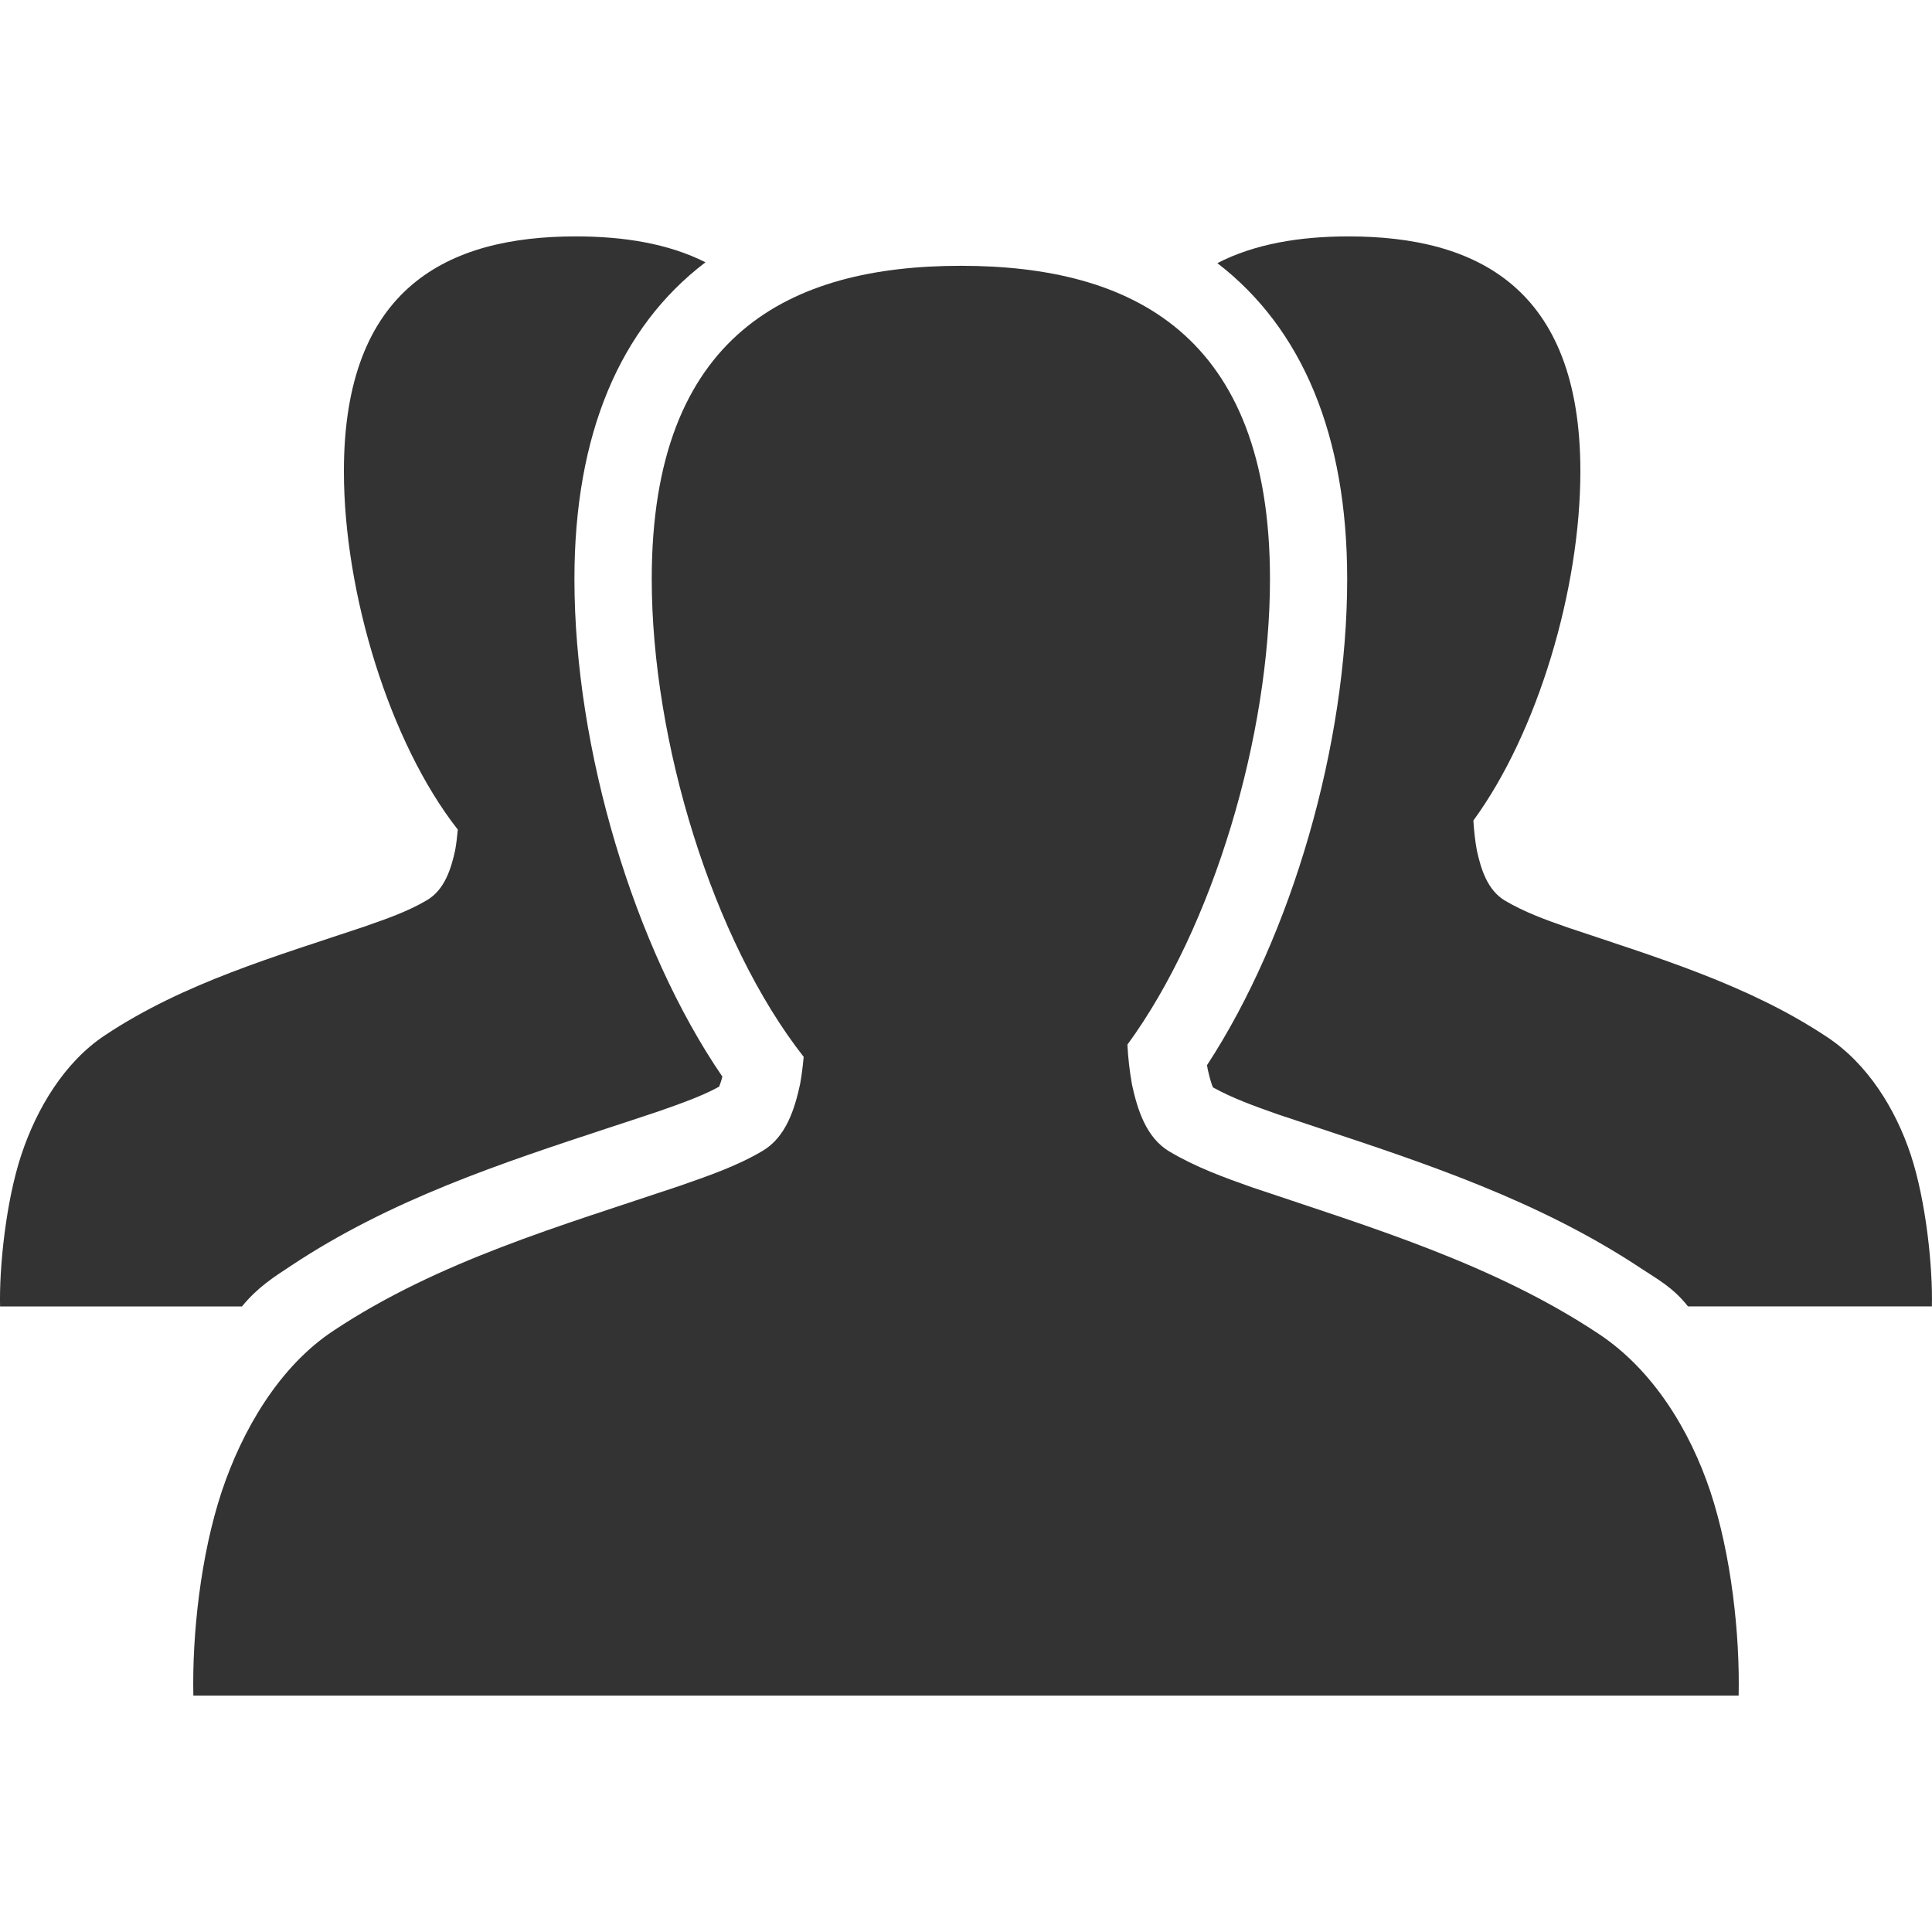 <?xml version="1.0" encoding="utf-8"?>
<!-- Generator: Adobe Illustrator 15.0.0, SVG Export Plug-In . SVG Version: 6.00 Build 0)  -->
<!DOCTYPE svg PUBLIC "-//W3C//DTD SVG 1.1//EN" "http://www.w3.org/Graphics/SVG/1.1/DTD/svg11.dtd">
<svg version="1.1" id="Layer_1" xmlns="http://www.w3.org/2000/svg" xmlns:xlink="http://www.w3.org/1999/xlink" x="0px" y="0px"
	 width="50px" height="50px" viewBox="0 0 50 50" enable-background="new 0 0 50 50" xml:space="preserve">
<g>
	<path fill="#333333" d="M7.532,32.757c2.579-1.713,5.442-2.653,8.212-3.566c0.398-0.132,0.796-0.26,1.19-0.393l0.082-0.027
		c0.585-0.205,1.14-0.398,1.595-0.648c0.02-0.049,0.049-0.127,0.084-0.26c-2.28-3.328-3.829-8.472-3.829-12.88
		c0-3.738,1.175-6.509,3.391-8.195c-0.958-0.484-2.113-0.67-3.356-0.67c-3.314,0-6.001,1.323-6.001,6.078
		c0,3.155,1.184,7.026,2.948,9.274c-0.016,0.178-0.037,0.356-0.068,0.532c-0.105,0.483-0.274,1.024-0.727,1.292
		c-0.506,0.301-1.069,0.491-1.623,0.686c-2.295,0.772-4.668,1.454-6.705,2.807c-1.06,0.697-1.777,1.907-2.172,3.096
		c-0.409,1.232-0.575,2.956-0.551,3.928h6.26C6.658,33.324,7.082,33.052,7.532,32.757z"/>
	<path fill="#333333" d="M49.449,29.881c-0.396-1.188-1.115-2.352-2.174-3.049c-2.037-1.353-4.411-2.057-6.705-2.829
		c-0.555-0.193-1.117-0.396-1.623-0.696c-0.452-0.269-0.621-0.815-0.726-1.299c-0.047-0.256-0.075-0.516-0.09-0.773
		c1.665-2.277,2.769-5.992,2.769-9.038c0-4.754-2.687-6.079-6-6.079c-1.261,0-2.429,0.193-3.395,0.692
		c2.196,1.688,3.36,4.451,3.36,8.175c0,4.291-1.438,9.232-3.628,12.582c0.007,0.038,0.013,0.075,0.02,0.112
		c0.058,0.259,0.104,0.395,0.134,0.462c0.48,0.269,1.055,0.479,1.696,0.704l0.96,0.319c2.842,0.943,5.78,1.908,8.427,3.664
		c0.427,0.282,0.831,0.496,1.21,0.981h6.313C50.022,32.838,49.855,31.114,49.449,29.881z"/>
</g>
<path fill="#333333" d="M44.265,38.604c-0.528-1.585-1.485-3.155-2.896-4.087c-2.717-1.803-5.882-2.751-8.941-3.78
	c-0.739-0.26-1.489-0.533-2.163-0.936c-0.604-0.357-0.829-1.087-0.969-1.731c-0.061-0.343-0.101-0.689-0.119-1.034
	c2.219-3.036,3.69-7.989,3.69-12.051c0-6.34-3.582-8.106-8-8.106s-8,1.765-8,8.104c0,4.208,1.578,9.369,3.932,12.368
	c-0.022,0.235-0.05,0.474-0.093,0.708c-0.14,0.645-0.365,1.366-0.967,1.724c-0.676,0.401-1.427,0.655-2.165,0.913
	c-3.06,1.03-6.225,1.938-8.941,3.741c-1.412,0.93-2.368,2.583-2.896,4.168c-0.545,1.645-0.767,3.7-0.733,5.278H25h19.996
	C45.03,42.305,44.808,40.248,44.265,38.604z"/>
</svg>
